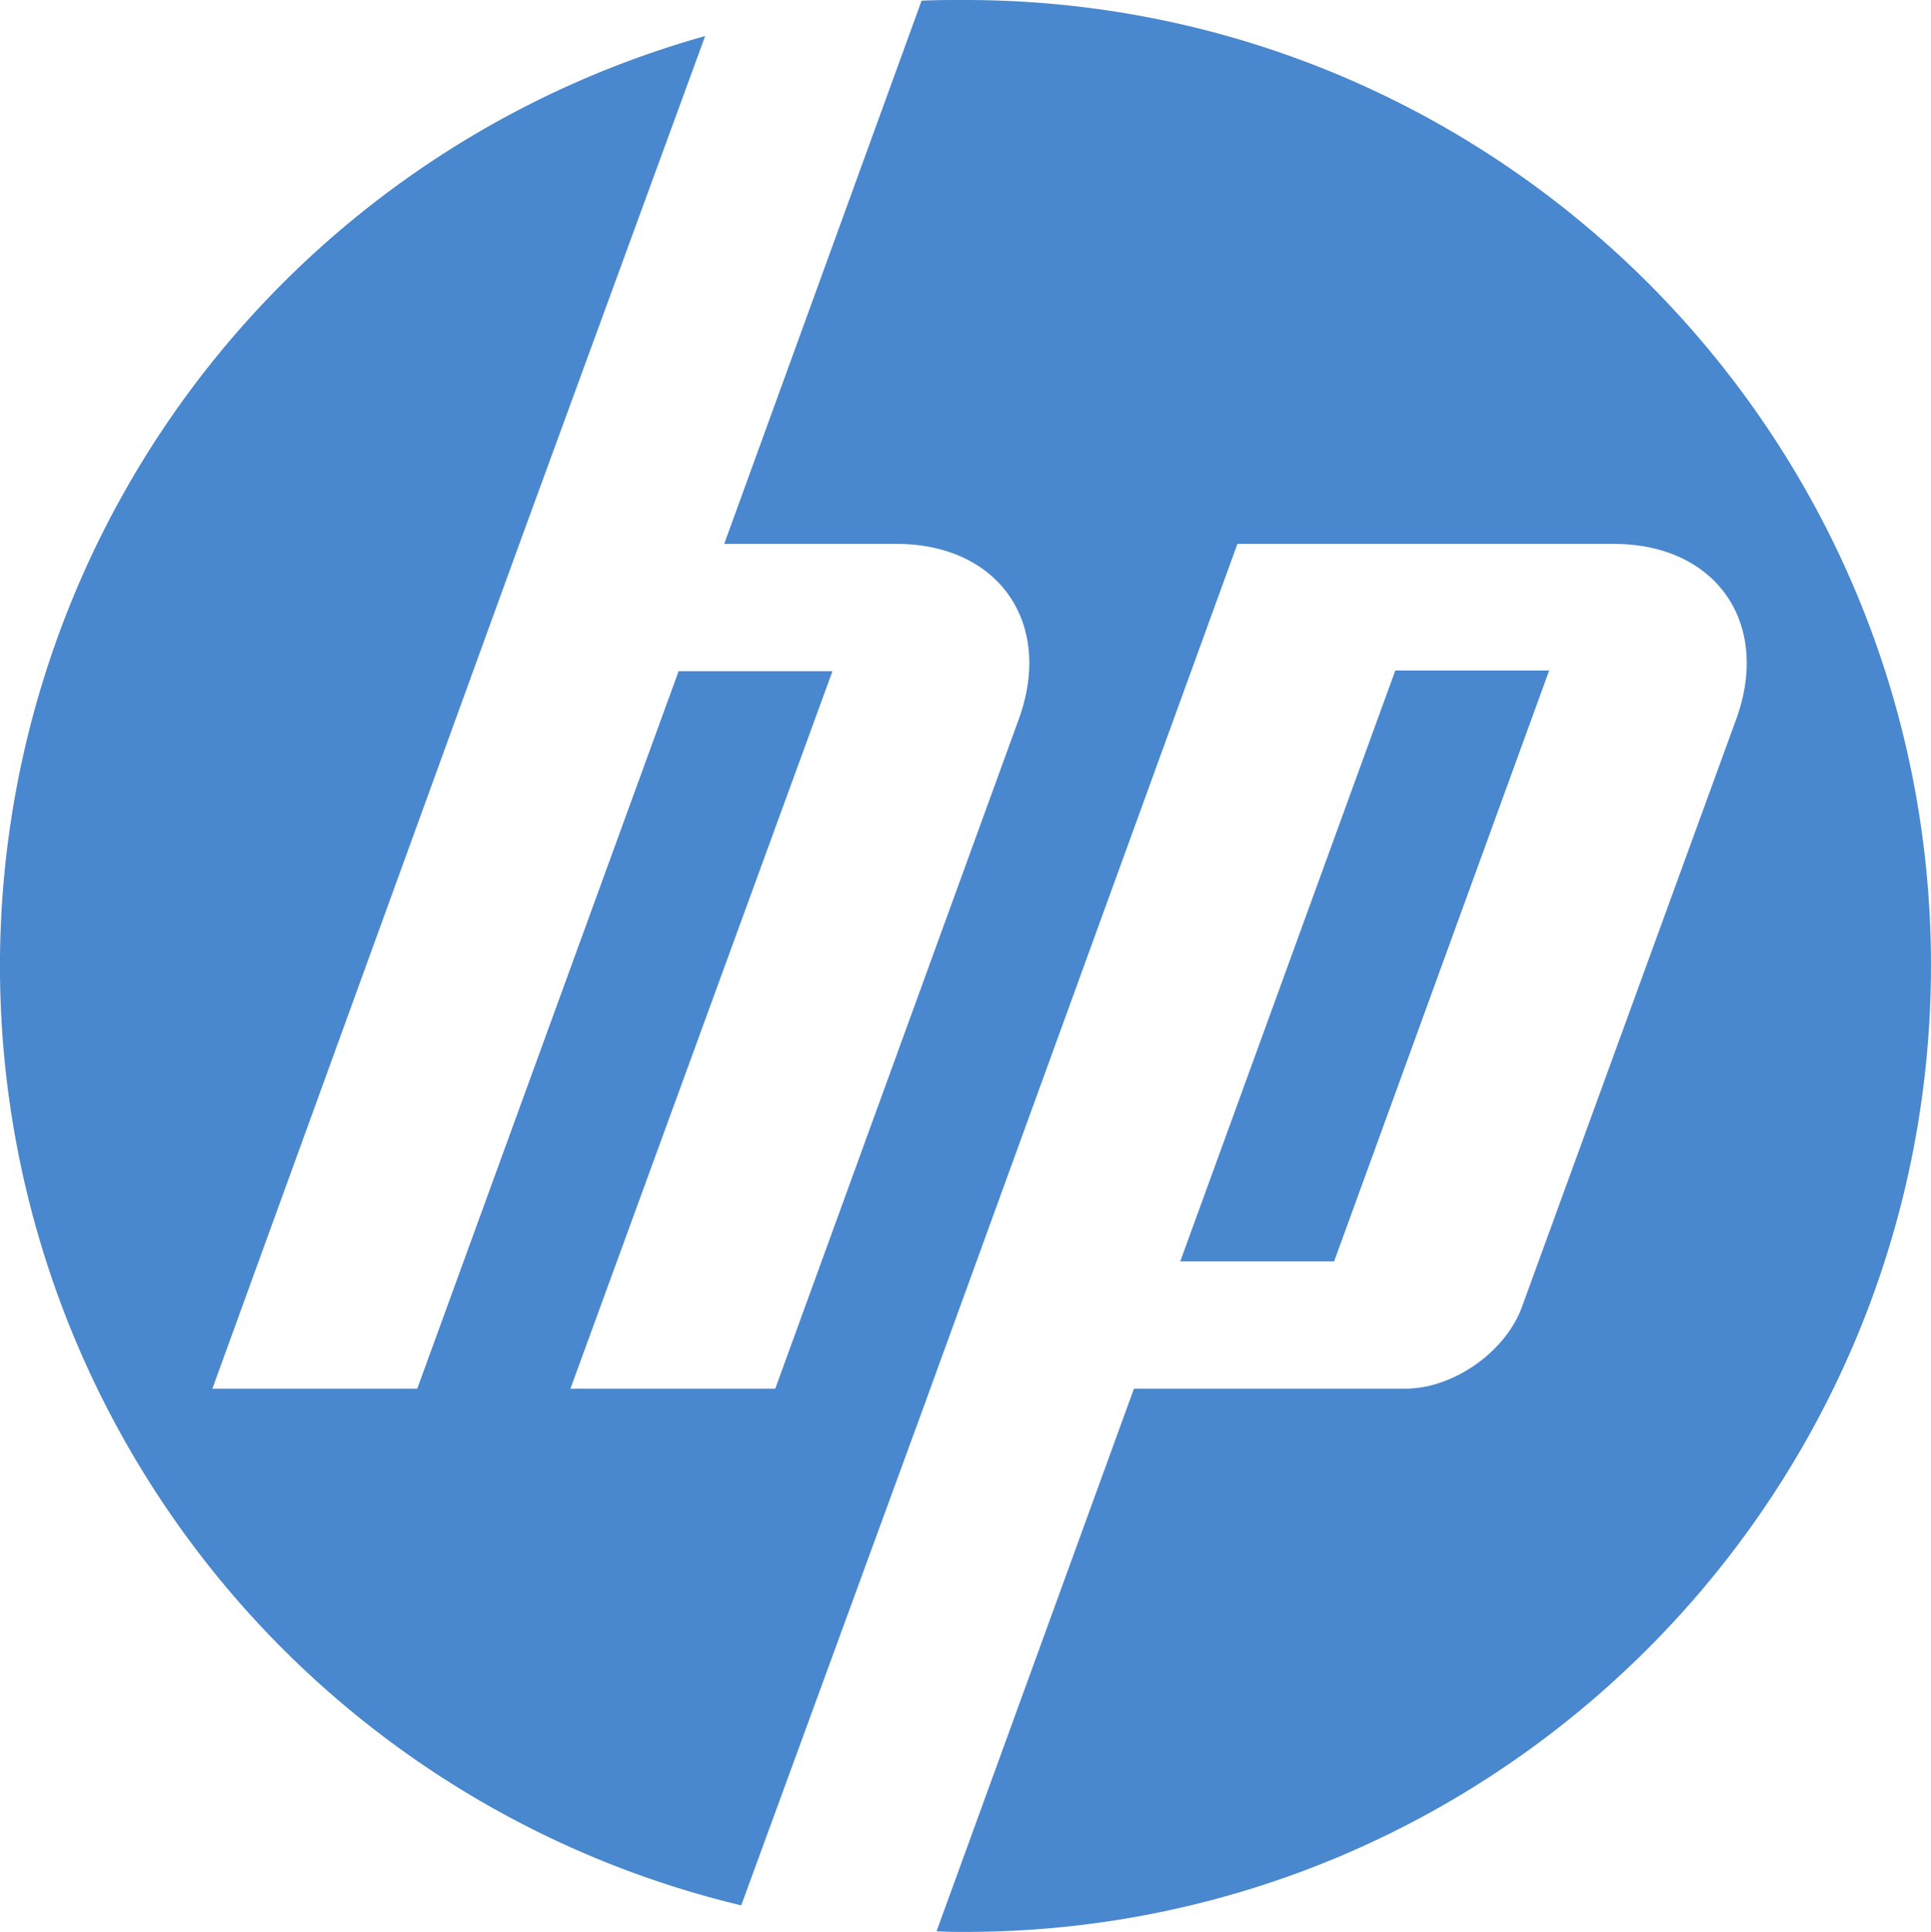 <?xml version="1.0" encoding="UTF-8"?> <svg xmlns="http://www.w3.org/2000/svg" width="355.191" height="355.316" viewBox="0 0 355.191 355.316"><g id="hp" transform="translate(1023.578 3931.215)"><path id="hp-logo" d="M235.733,363.416c-1.753,0-3.506,0-5.258-.125l36.308-99.784h49.955c8.764,0,18.4-6.761,21.409-15.024l39.438-108.172c6.385-17.653-3.756-32.176-22.536-32.176H285.813L227.72,267.889h0l-33.178,90.644a177.623,177.623,0,0,1-6.636-343.8l-34.179,93.4h0L97.262,263.507h37.685l48.077-131.96h28.3l-48.2,131.96H200.8l44.821-123.2c6.385-17.653-3.756-32.176-22.536-32.176H191.412L227.72,8.225c2.629-.125,5.258-.125,8.013-.125,98.031,0,177.658,79.5,177.658,177.658C413.266,283.789,333.764,363.416,235.733,363.416ZM343.154,131.422h-28.3L275.3,240.095h28.3Z" transform="translate(-1081.778 -3939.315)" fill="#4987ce"></path></g></svg> 